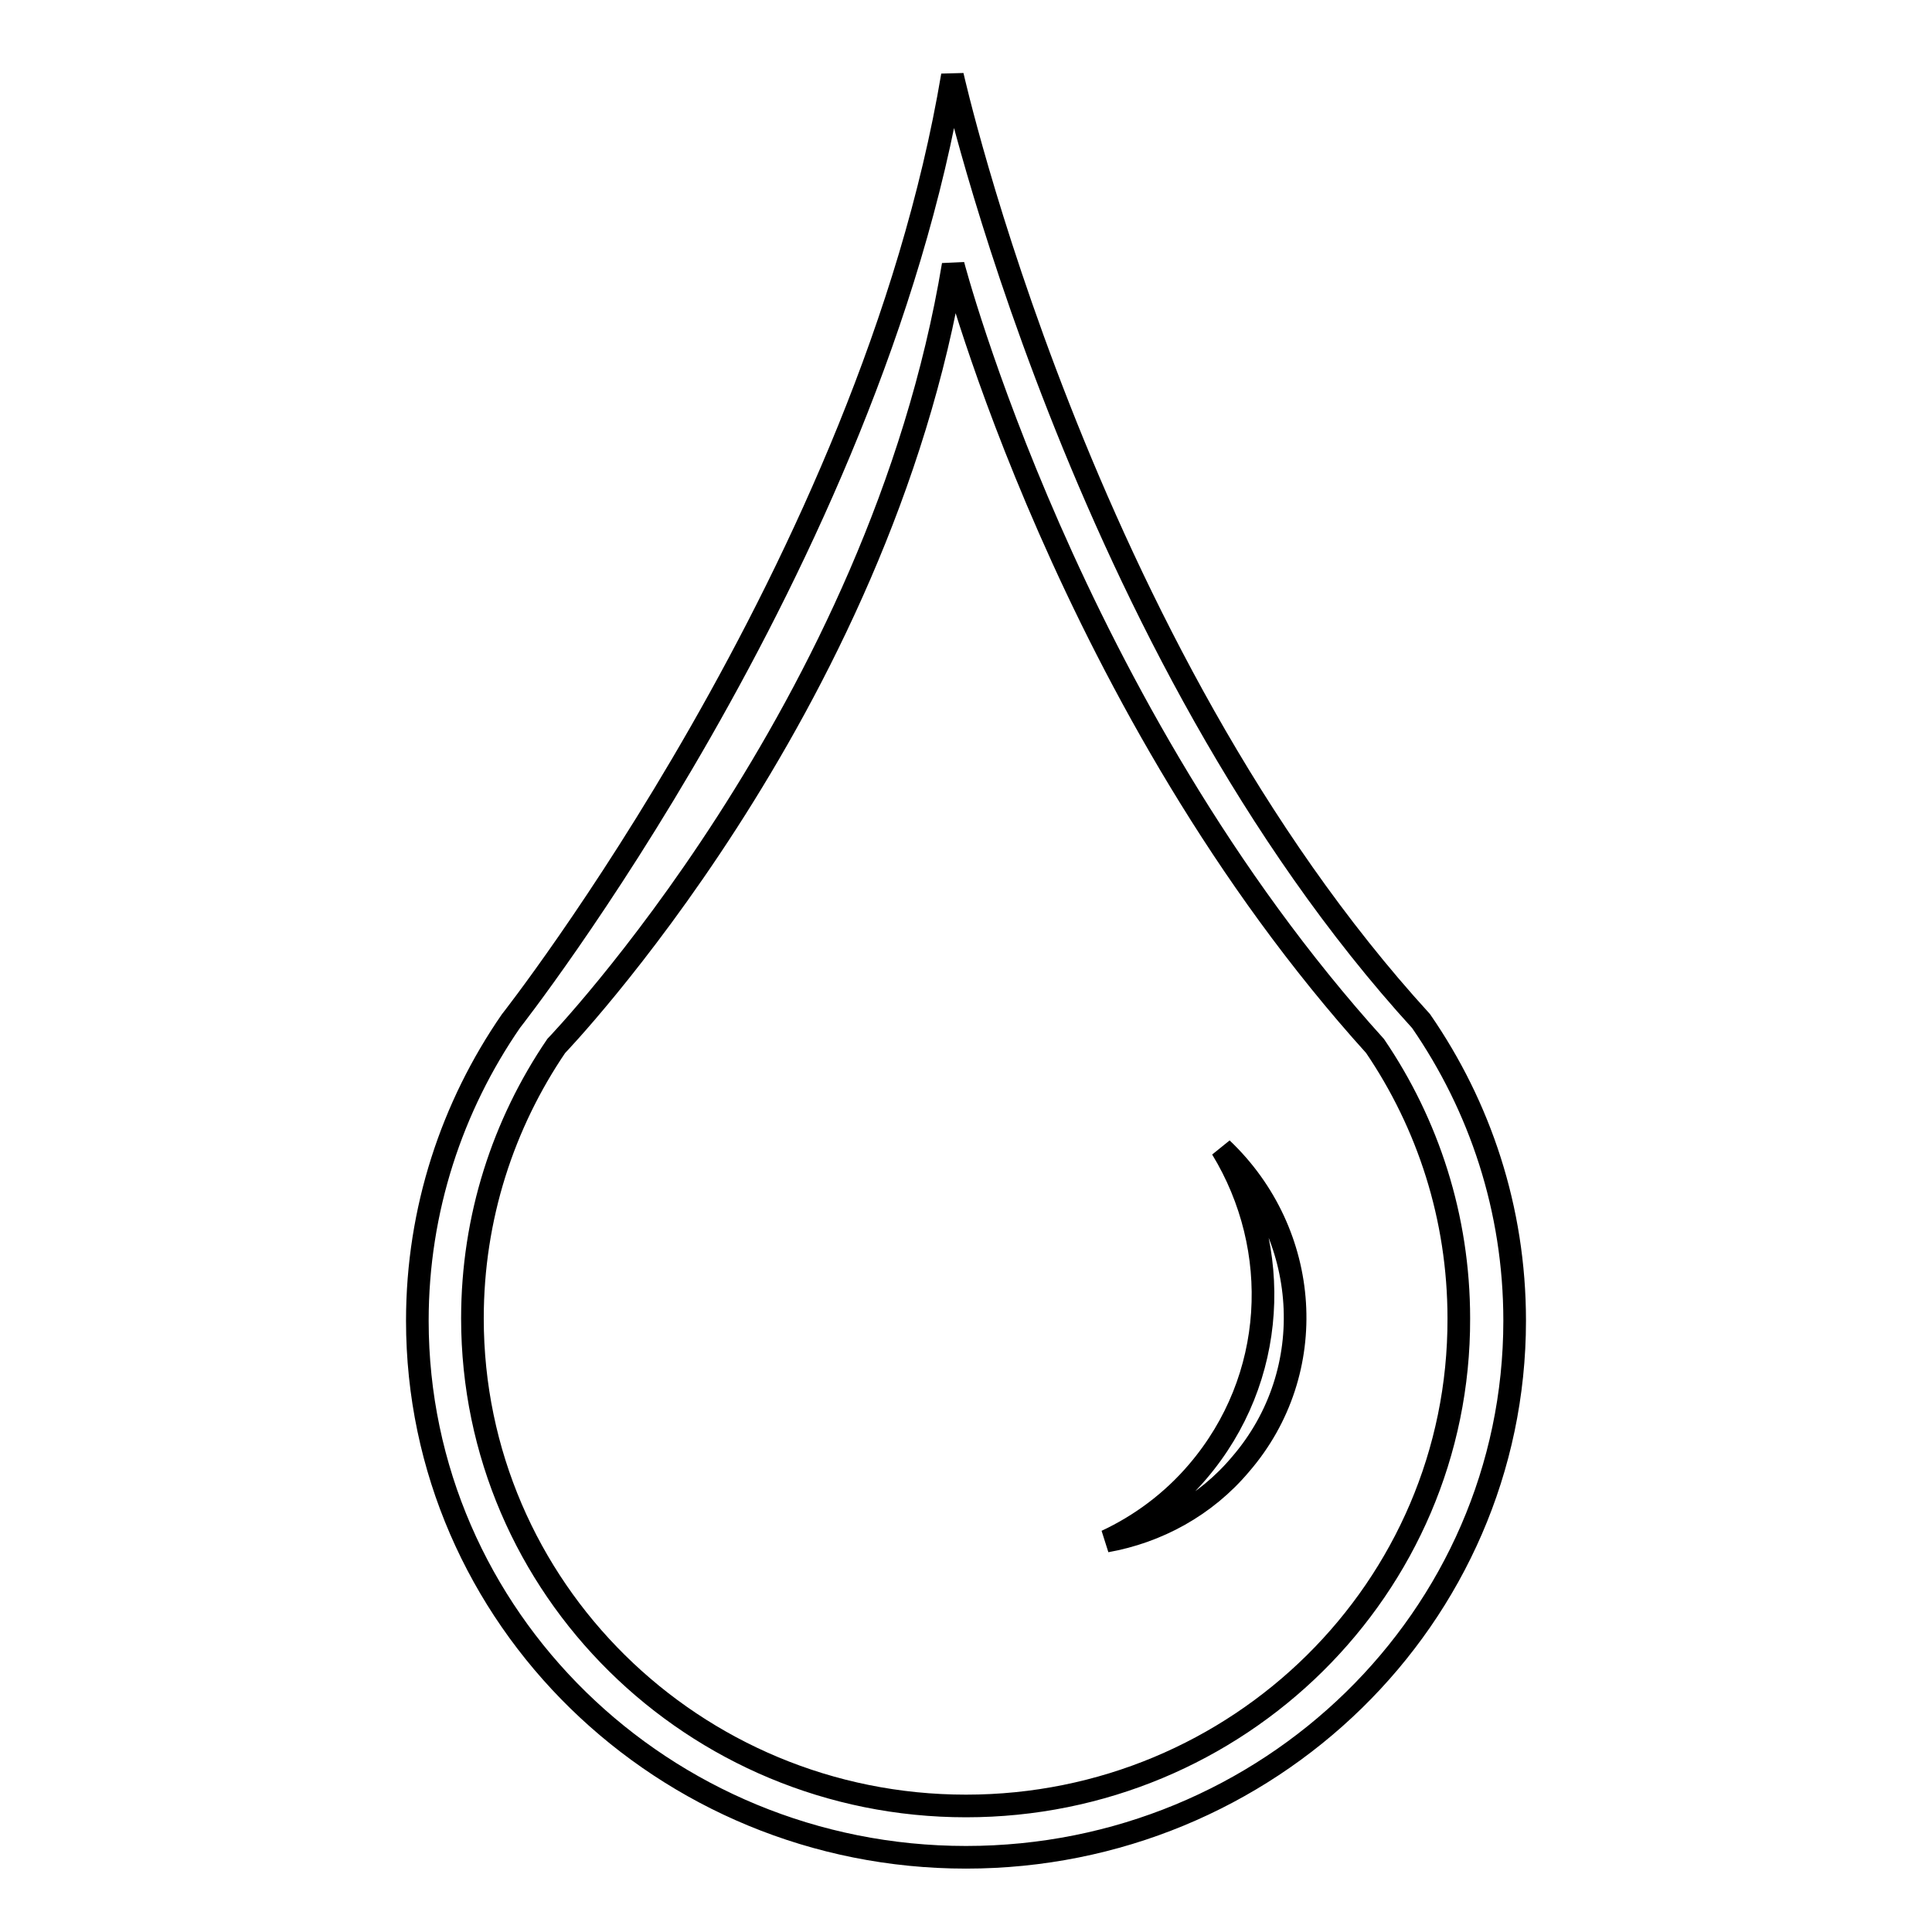 <?xml version="1.0" encoding="utf-8"?>
<!-- Svg Vector Icons : http://www.onlinewebfonts.com/icon -->
<!DOCTYPE svg PUBLIC "-//W3C//DTD SVG 1.1//EN" "http://www.w3.org/Graphics/SVG/1.1/DTD/svg11.dtd">
<svg version="1.1" xmlns="http://www.w3.org/2000/svg" xmlns:xlink="http://www.w3.org/1999/xlink" x="0px" y="0px" viewBox="0 0 256 256" enable-background="new 0 0 256 256" xml:space="preserve">
<g> <path stroke-width="3" fill-opacity="0" stroke="#000000"  d="M188.3,135.3C143.2,85.9,126.2,10,126.2,10c-10.9,64.8-58.5,125.3-58.5,125.3c-7.8,11.3-12.4,25-12.4,39.7 c0,39.3,32.6,71.1,72.7,71.1c40.1,0,72.7-31.8,72.7-71.1C200.7,160.2,196.1,146.6,188.3,135.3z M128,239.3 c-36.1,0-65.4-28.9-65.4-64.6c0-13.4,4.1-25.8,11.1-36.1c0,0,42.8-44.5,52.6-103.5c0,0,15.3,58.6,55.9,103.5 c7,10.3,11.1,22.7,11.1,36.1C193.4,210.4,164.1,239.3,128,239.3z M158.7,195c-3.4,4-7.6,7.1-12.1,9.2c6.7-1.2,13.1-4.6,17.8-10.2 c10.6-12.3,9.3-30.6-2.5-41.8C170,165.5,169.2,182.7,158.7,195z"/></g>
</svg>